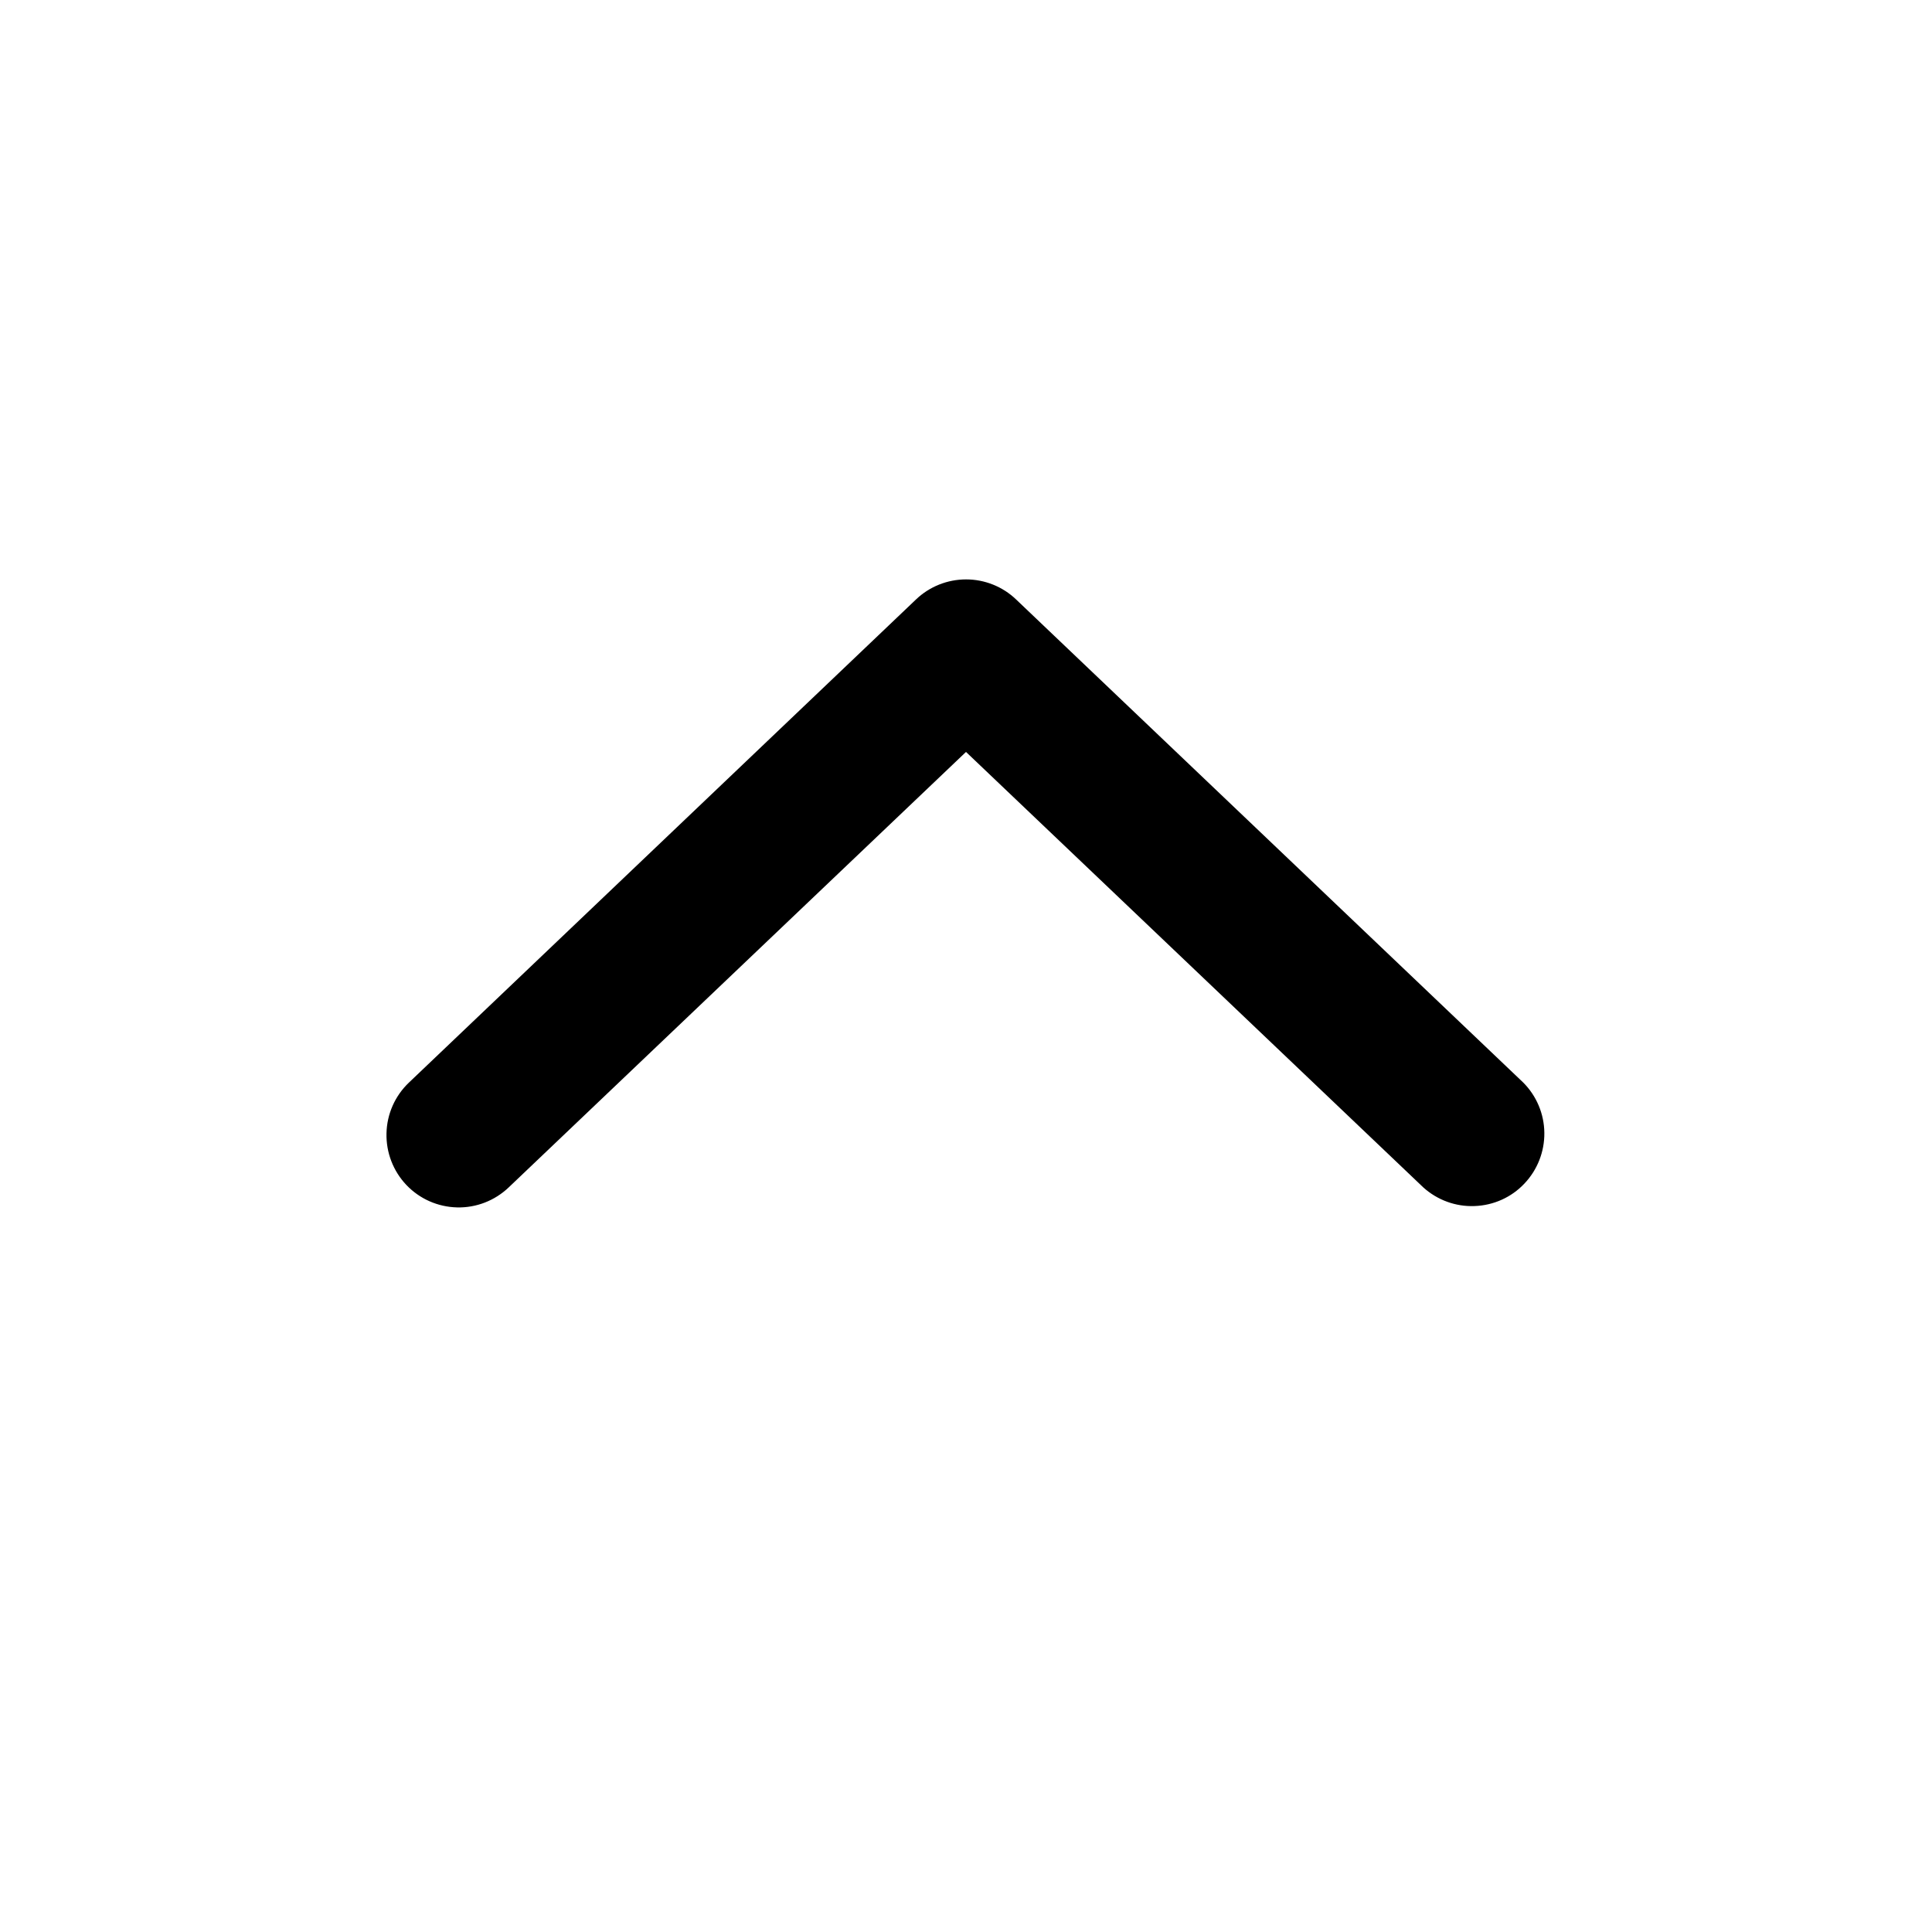 <svg width="20" height="20" viewBox="0 0 20 20" fill="none" xmlns="http://www.w3.org/2000/svg">
<path d="M4.207 12.267C4.07 12.123 3.996 11.93 4.001 11.732C4.005 11.533 4.089 11.344 4.233 11.207L9.483 6.205C9.622 6.072 9.808 5.998 10.001 5.998C10.193 5.998 10.379 6.072 10.518 6.205L15.768 11.206C15.906 11.344 15.985 11.531 15.987 11.727C15.989 11.923 15.915 12.111 15.78 12.253C15.646 12.395 15.461 12.478 15.265 12.485C15.07 12.493 14.879 12.423 14.734 12.292L10 7.784L5.266 12.292C5.122 12.429 4.93 12.504 4.731 12.499C4.532 12.494 4.344 12.411 4.207 12.267Z" fill="black"/>
</svg>
